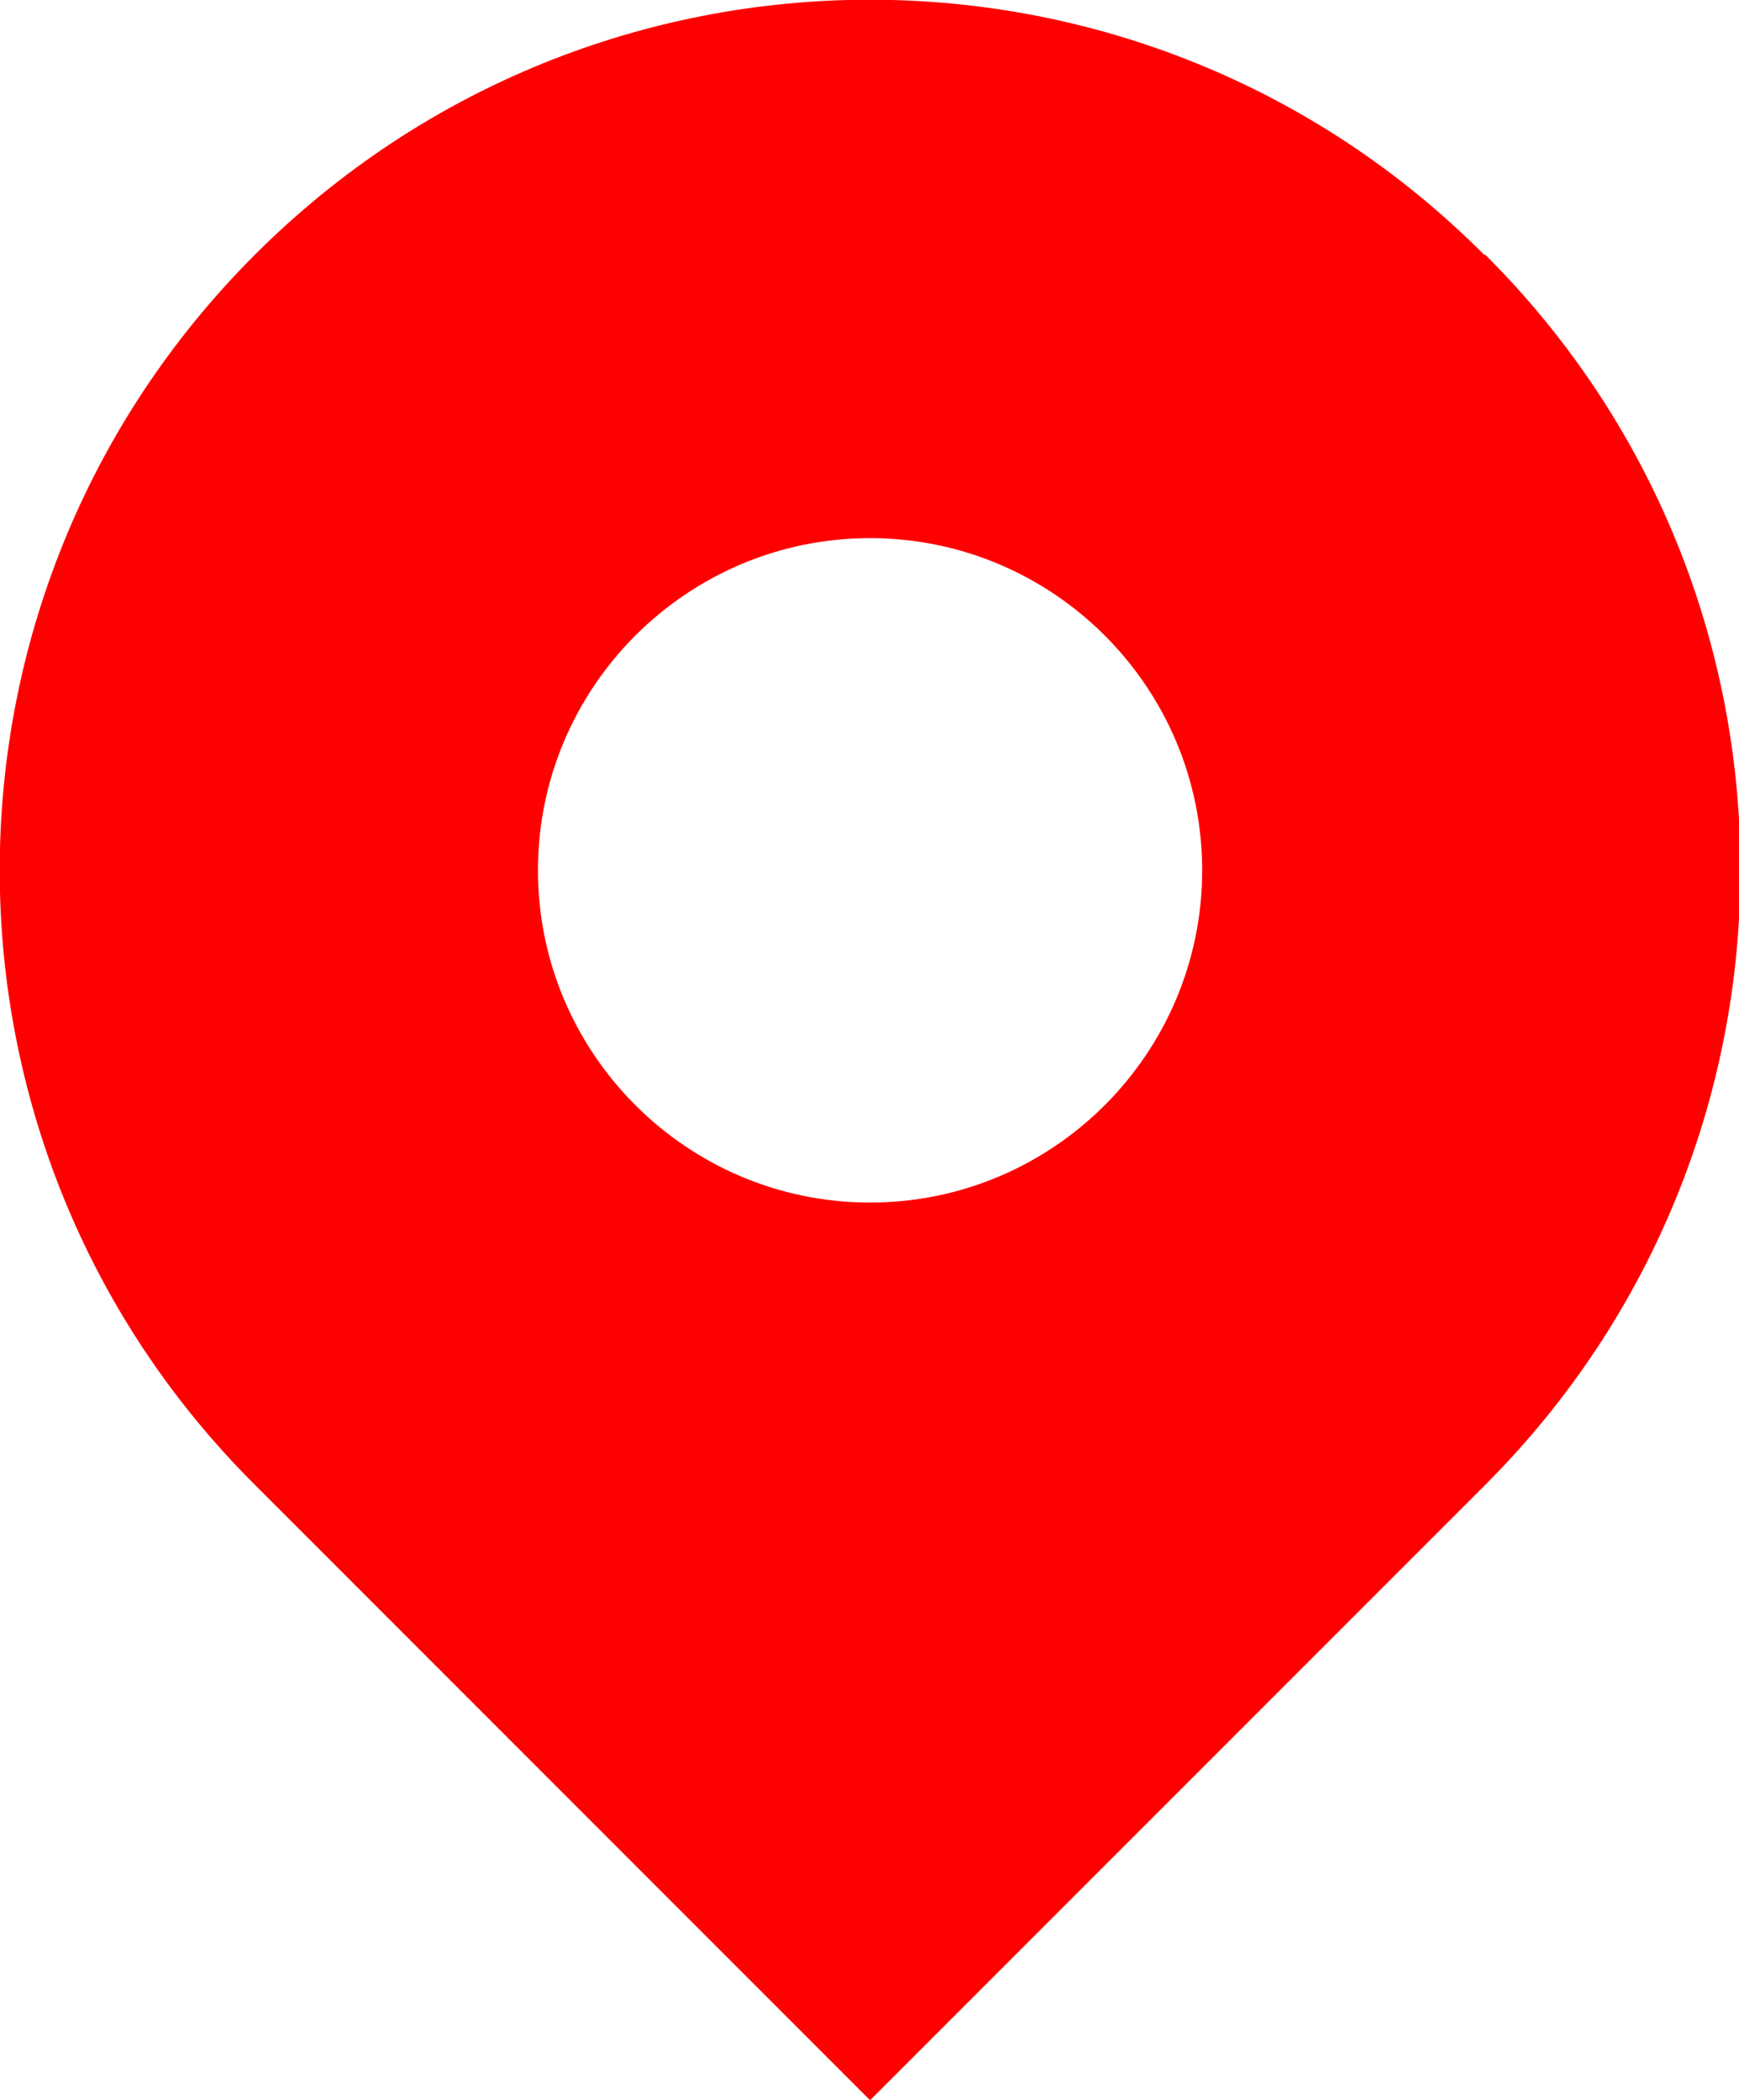 <?xml version="1.0" encoding="UTF-8"?><svg id="_レイヤー_2" xmlns="http://www.w3.org/2000/svg" viewBox="0 0 15.29 18.46"><defs><style>.cls-1{fill:#FF0000;}</style></defs><g id="_フッダー"><path class="cls-1" d="M13.05,2.24C10.07-.75,5.23-.75,2.24,2.24c-2.99,2.99-2.99,7.83,0,10.81l5.41,5.41,5.41-5.41c2.99-2.99,2.99-7.83,0-10.81ZM7.65,10.57c-1.61,0-2.92-1.31-2.92-2.92s1.31-2.92,2.92-2.92,2.92,1.31,2.92,2.92-1.31,2.92-2.92,2.92Z"/></g></svg>